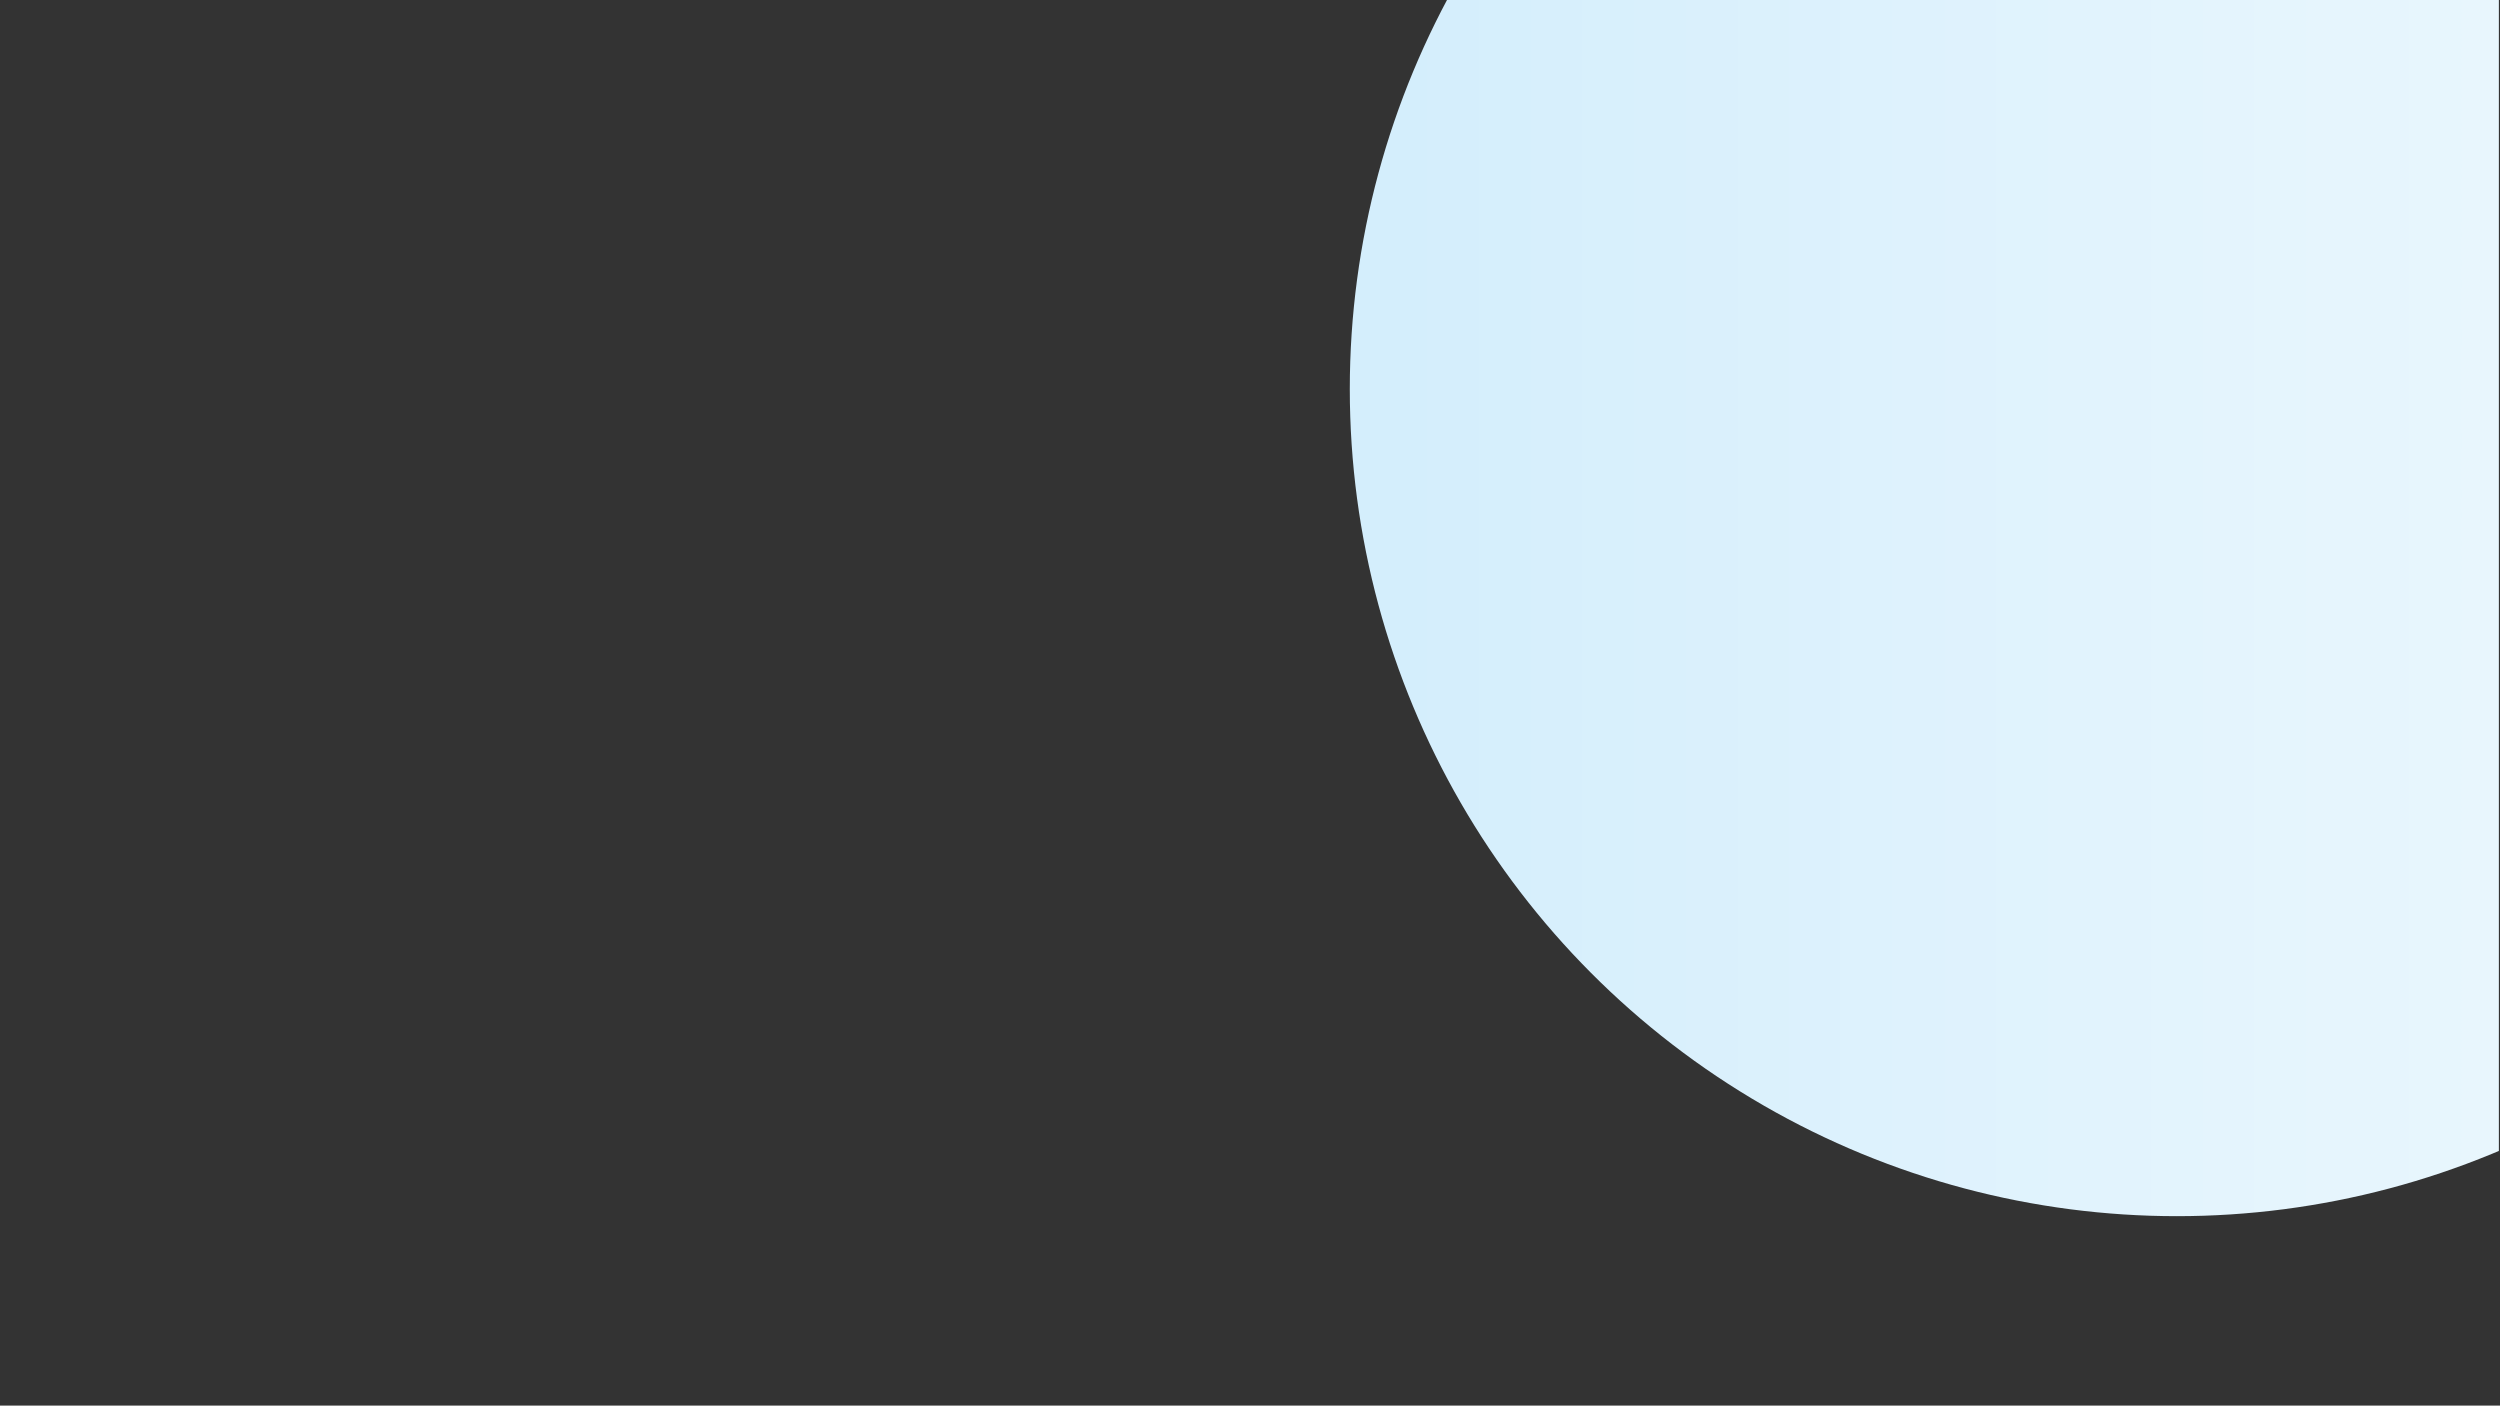 <svg width="1478" height="831" viewBox="0 0 1478 831" fill="none" xmlns="http://www.w3.org/2000/svg">
<rect x="0" y="0" width="1478" height="831" fill="#333333" stroke="none"/>
<g clip-path="url(#clip0_578_482)">
<circle cx="1287" cy="230" r="489" fill="url(#paint0_linear_578_482)"/>
</g>
<defs>
<linearGradient id="paint0_linear_578_482" x1="798.002" y1="54.144" x2="1776" y2="54.144" gradientUnits="userSpaceOnUse">
<stop stop-color="#D4EEFC"/>
<stop offset="0.031" stop-color="#D4EEFC"/>
<stop offset="0.062" stop-color="#D5EEFC"/>
<stop offset="0.094" stop-color="#D6EFFC"/>
<stop offset="0.125" stop-color="#D7EFFC"/>
<stop offset="0.156" stop-color="#D8F0FC"/>
<stop offset="0.188" stop-color="#D9F0FC"/>
<stop offset="0.219" stop-color="#DAF0FC"/>
<stop offset="0.25" stop-color="#DBF1FC"/>
<stop offset="0.281" stop-color="#DCF1FD"/>
<stop offset="0.312" stop-color="#DDF2FD"/>
<stop offset="0.344" stop-color="#DEF2FD"/>
<stop offset="0.375" stop-color="#DFF2FD"/>
<stop offset="0.406" stop-color="#E0F3FD"/>
<stop offset="0.438" stop-color="#E1F3FD"/>
<stop offset="0.469" stop-color="#E2F3FD"/>
<stop offset="0.5" stop-color="#E3F4FD"/>
<stop offset="0.531" stop-color="#E4F4FD"/>
<stop offset="0.562" stop-color="#E5F5FD"/>
<stop offset="0.594" stop-color="#E6F5FD"/>
<stop offset="0.625" stop-color="#E6F5FD"/>
<stop offset="0.656" stop-color="#E7F6FD"/>
<stop offset="0.688" stop-color="#E8F6FD"/>
<stop offset="0.719" stop-color="#E9F6FD"/>
<stop offset="0.75" stop-color="#EAF7FE"/>
<stop offset="0.781" stop-color="#EBF7FE"/>
<stop offset="0.812" stop-color="#ECF8FE"/>
<stop offset="0.844" stop-color="#EDF8FE"/>
<stop offset="0.875" stop-color="#EEF8FE"/>
<stop offset="0.906" stop-color="#EFF9FE"/>
<stop offset="0.938" stop-color="#F0F9FE"/>
<stop offset="0.969" stop-color="#F1F9FE"/>
<stop offset="1" stop-color="#F2FAFE"/>
</linearGradient>
<clipPath id="clip0_578_482">
<rect width="1477.33" height="831" fill="white"/>
</clipPath>
</defs>
</svg>
